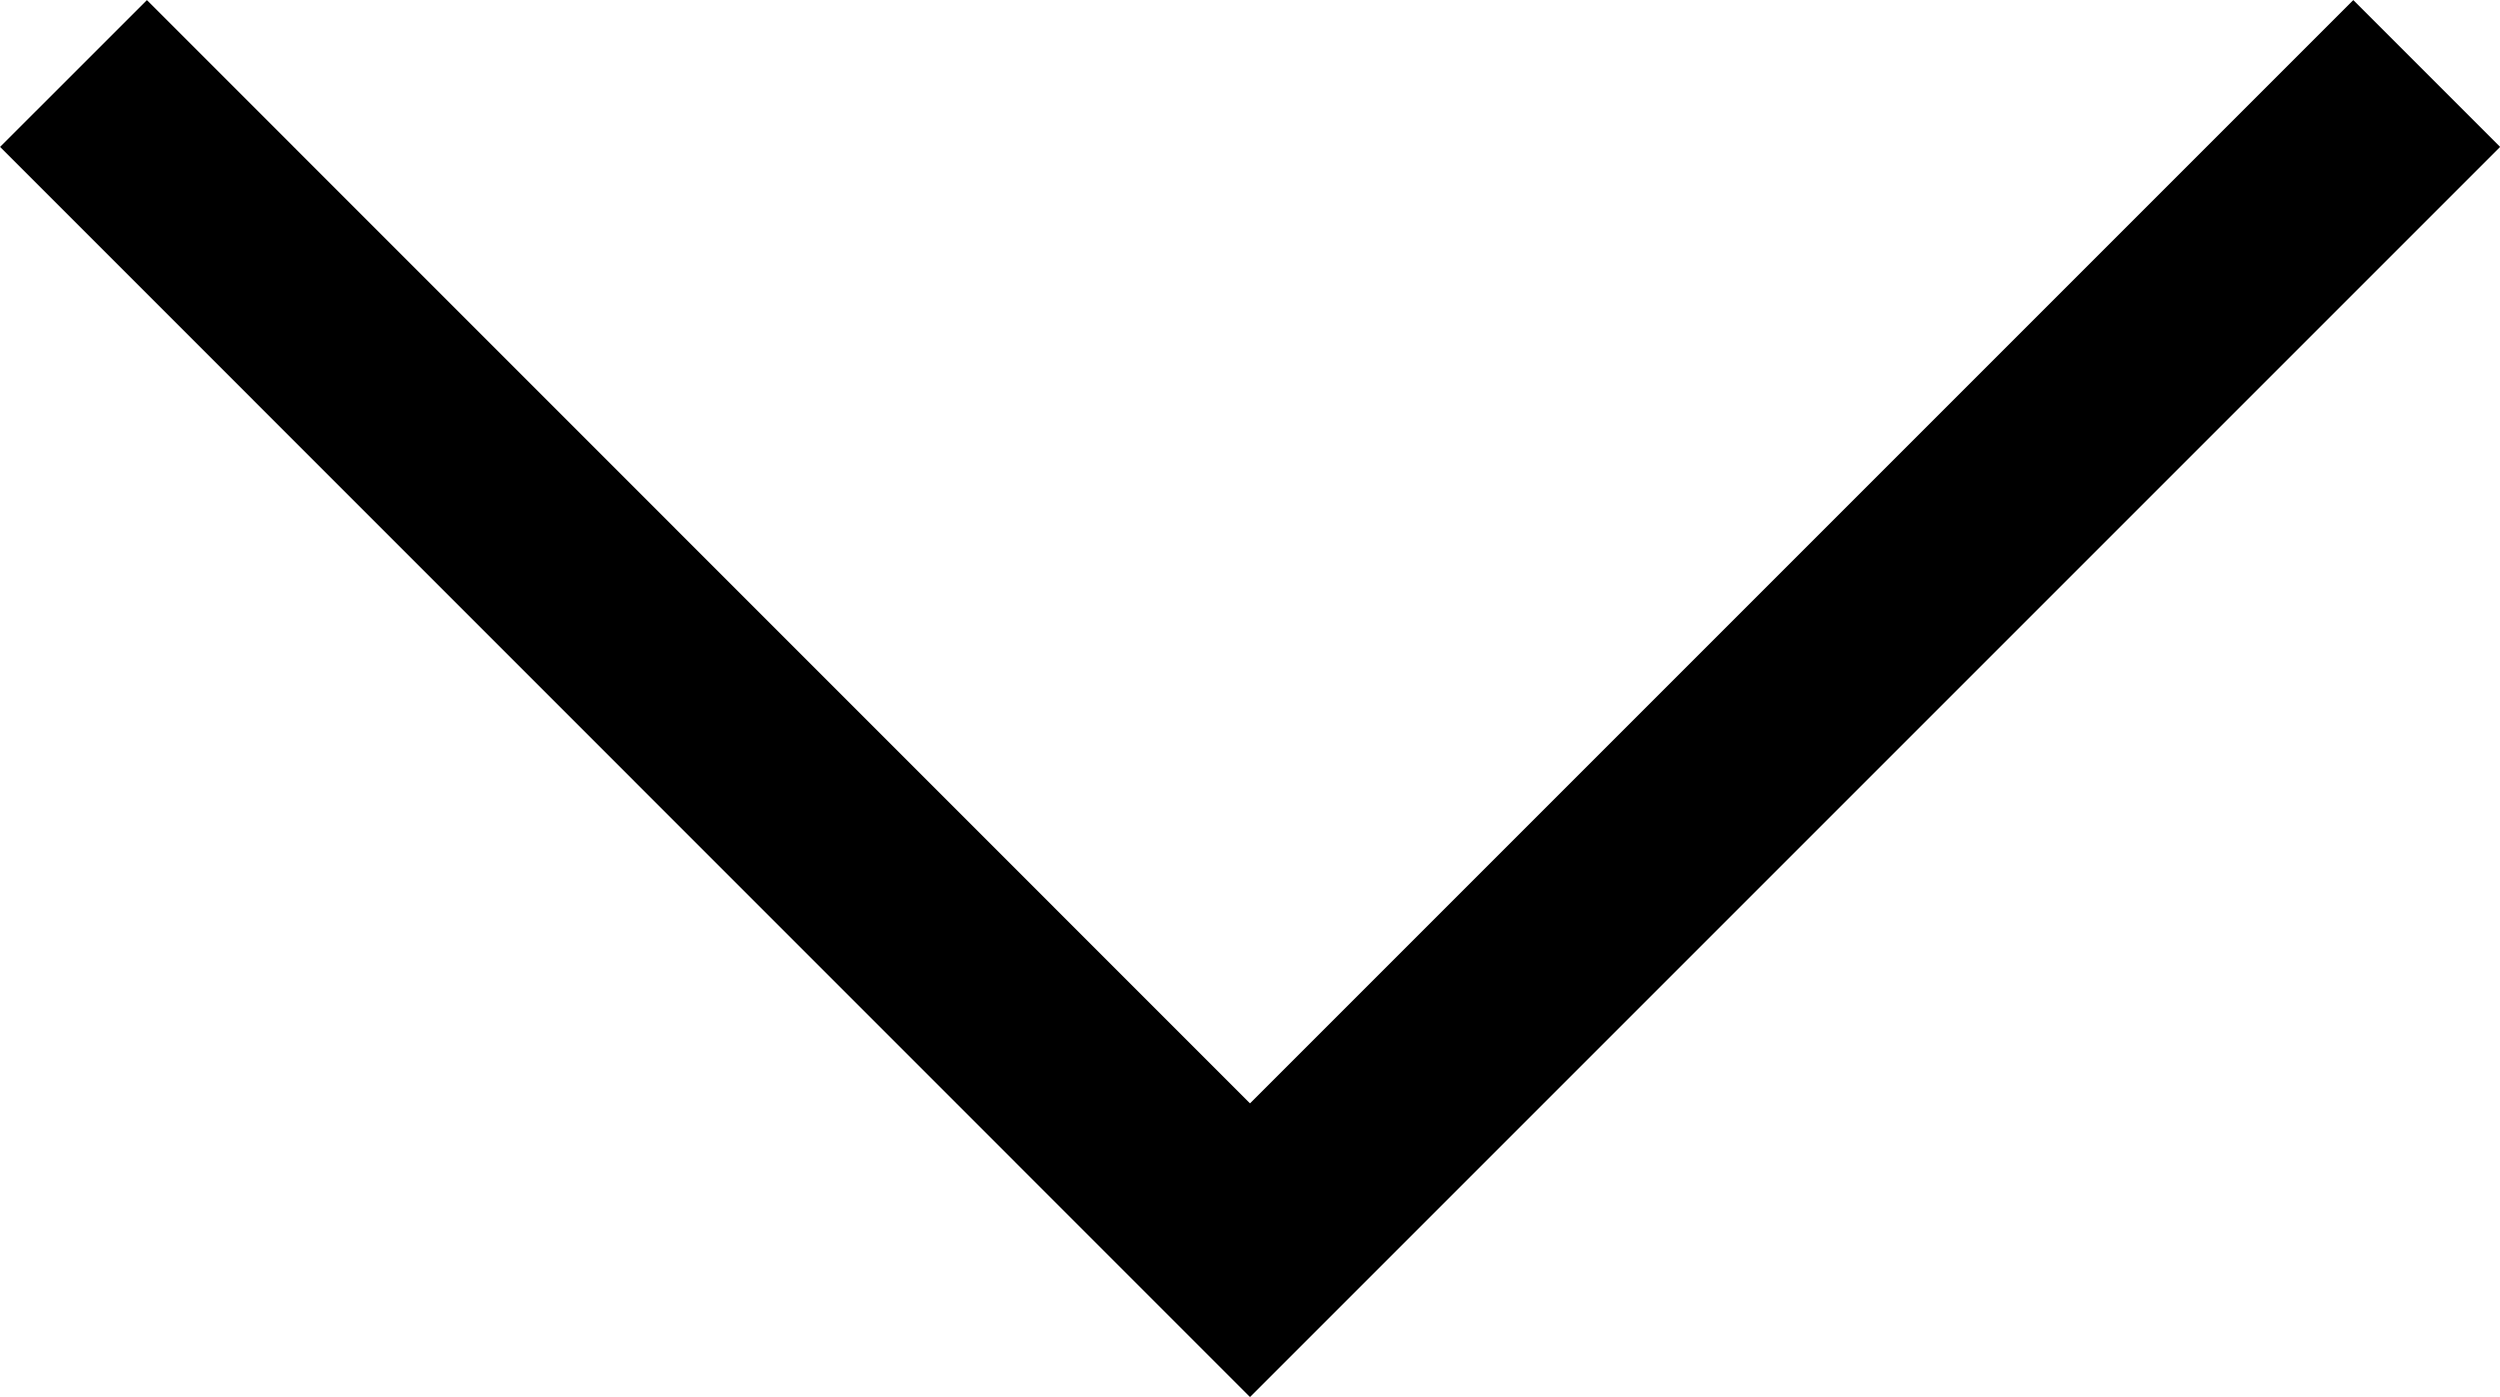<?xml version="1.0"?>
<svg xmlns="http://www.w3.org/2000/svg" width="12.04" height="6.728" viewBox="0 0 12.04 6.728">
  <path id="Path_14918" d="M917.682,4809.92l-5.667,5.667-5.666-5.667" transform="translate(-905.995 -4809.566)" fill="none" stroke="#000" stroke-width="1"/>
</svg>
